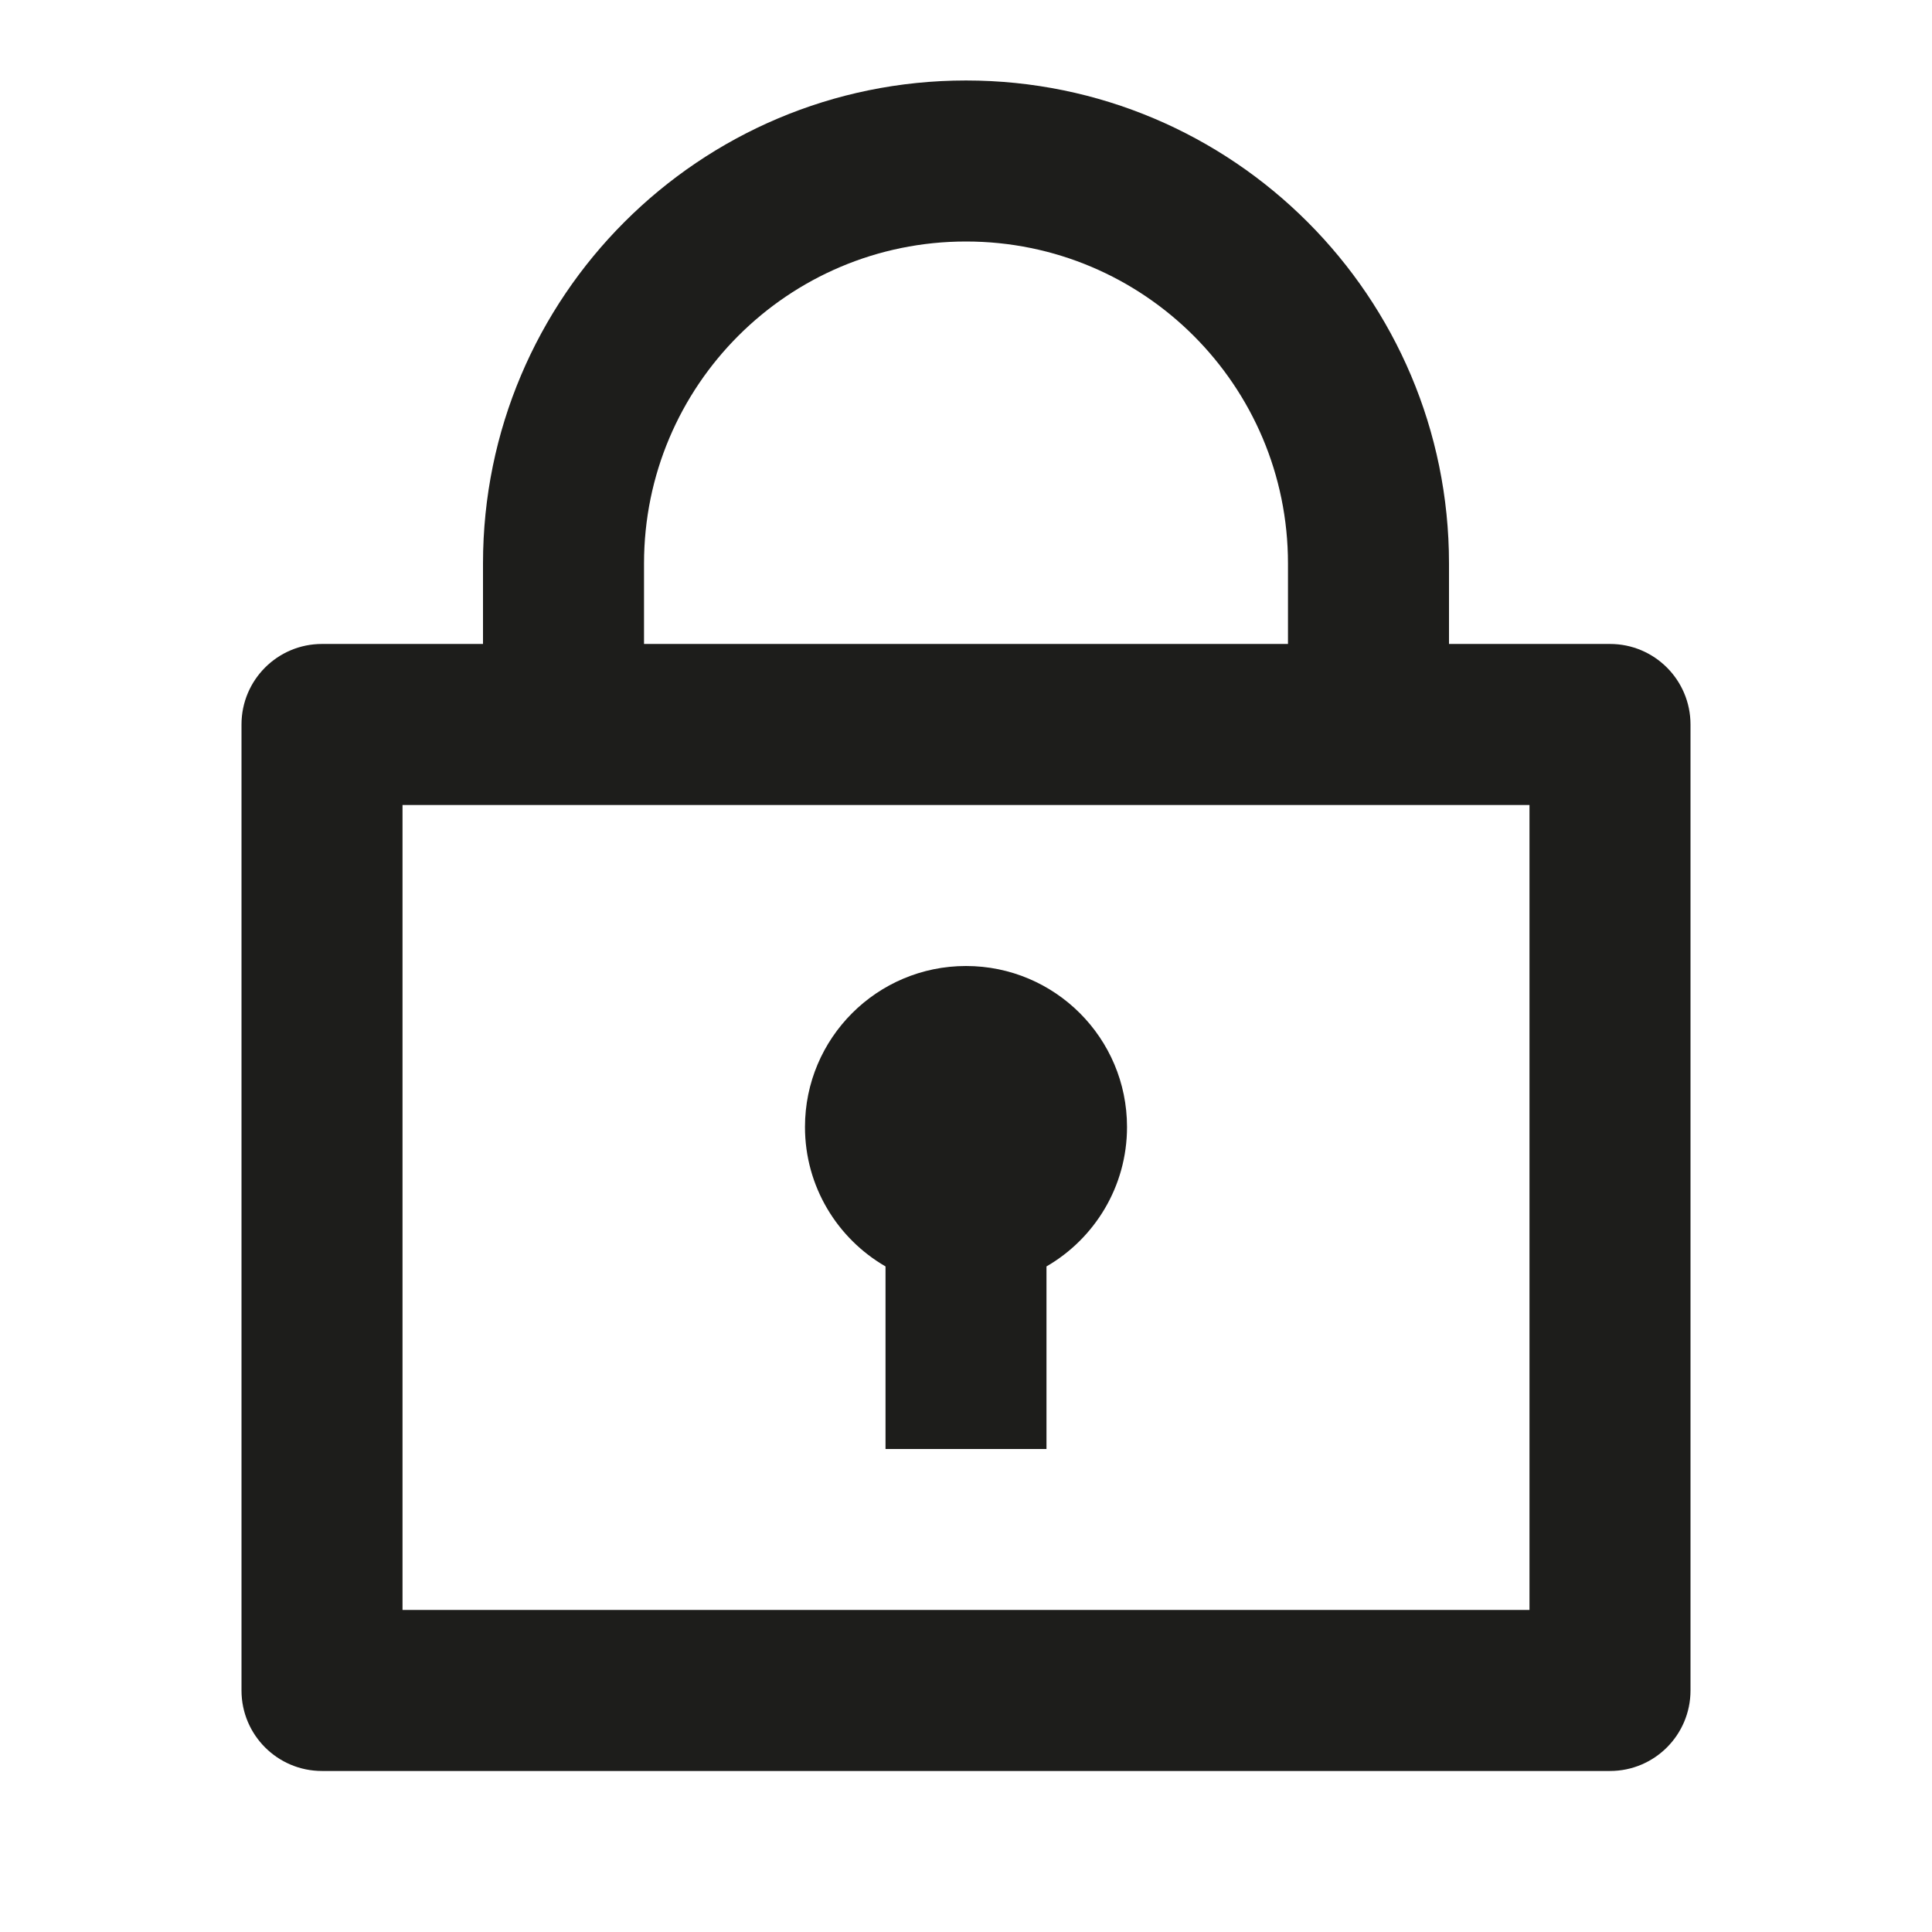 <svg xmlns="http://www.w3.org/2000/svg" width="32" height="32" viewBox="0 0 32 32" fill="none"><path d="M8 10.666V9.333C8 4.915 11.582 1.333 16 1.333C20.418 1.333 24 4.915 24 9.333V10.666H26.667C27.403 10.666 28 11.263 28 12V28C28 28.736 27.403 29.333 26.667 29.333H5.333C4.597 29.333 4 28.736 4 28V12C4 11.263 4.597 10.666 5.333 10.666H8ZM25.333 13.333H6.667V26.666H25.333V13.333ZM14.667 20.976C13.87 20.515 13.333 19.653 13.333 18.666C13.333 17.194 14.527 16 16 16C17.473 16 18.667 17.194 18.667 18.666C18.667 19.653 18.13 20.515 17.333 20.976V24H14.667V20.976ZM10.667 10.666H21.333V9.333C21.333 6.387 18.945 4 16 4C13.055 4 10.667 6.387 10.667 9.333V10.666Z" fill="#1D1D1B"></path></svg>